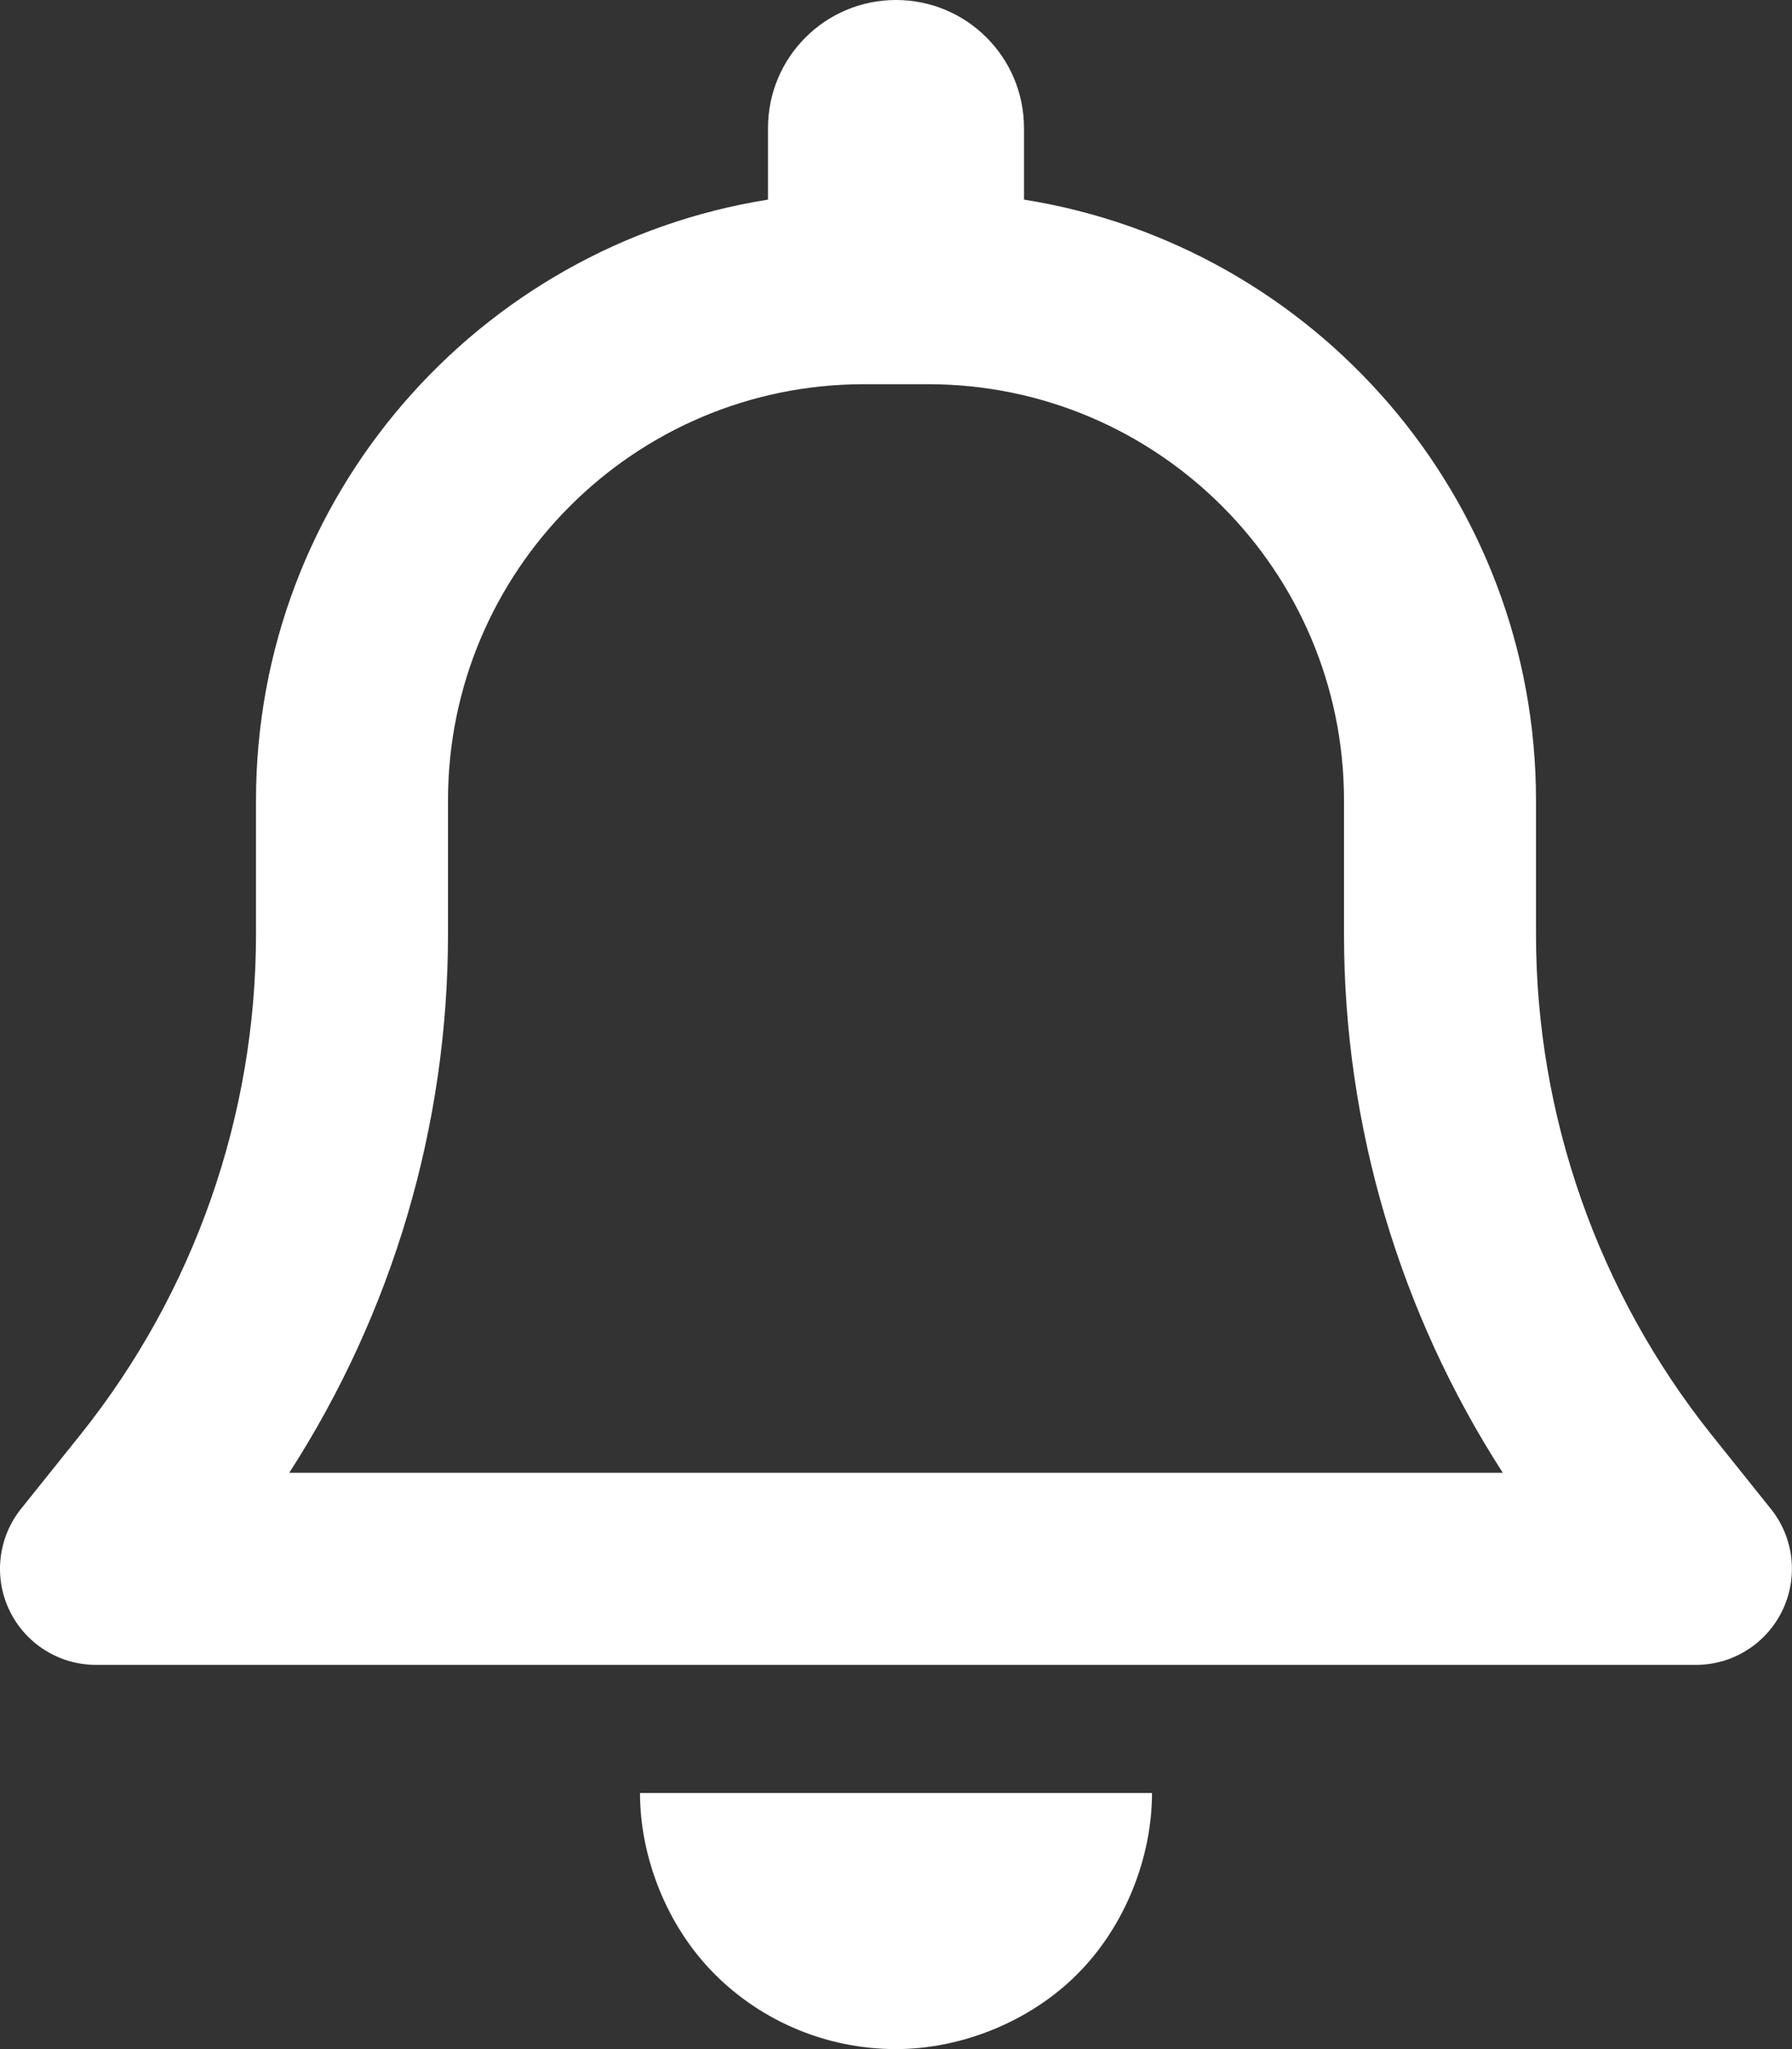 <svg version="1.1" viewBox="0 0 448 512" xmlns="http://www.w3.org/2000/svg" xmlns:cc="http://creativecommons.org/ns#" xmlns:dc="http://purl.org/dc/elements/1.1/" xmlns:rdf="http://www.w3.org/1999/02/22-rdf-syntax-ns#"><rect x="0" y="0" width="448" height="512" fill="#333333" stroke="none"/><path d="m256 32v17.88c72.5 11.51 128 74.32 128 150.12v33.4c0 45.4 15.5 89.5 43.8 125l14.9 18.6c5.8 7.2 6.9 17.1 2.9 25.4s-12.4 13.6-21.6 13.6h-400c-9.23 0-17.635-5.3-21.631-13.6-3.997-8.3-2.873-18.2 2.891-25.4l14.91-18.6c28.37-35.5 43.83-79.6 43.83-125v-33.4c0-75.8 55.5-138.61 128-150.12v-17.88c0-17.67 14.3-32 32-32s32 14.33 32 32zm-40 64c-57.4 0-104 46.6-104 104v33.4c0 47.9-13.88 94.6-39.69 134.6h303.39c-25.8-40-39.7-86.7-39.7-134.6v-33.4c0-57.4-46.6-104-104-104h-16zm72 352c0 16.1-6.7 33.3-18.7 45.3s-29.2 18.7-45.3 18.7c-17 0-33.3-6.7-45.3-18.7s-18.7-29.2-18.7-45.3h128z" fill="#fff"/></svg>
